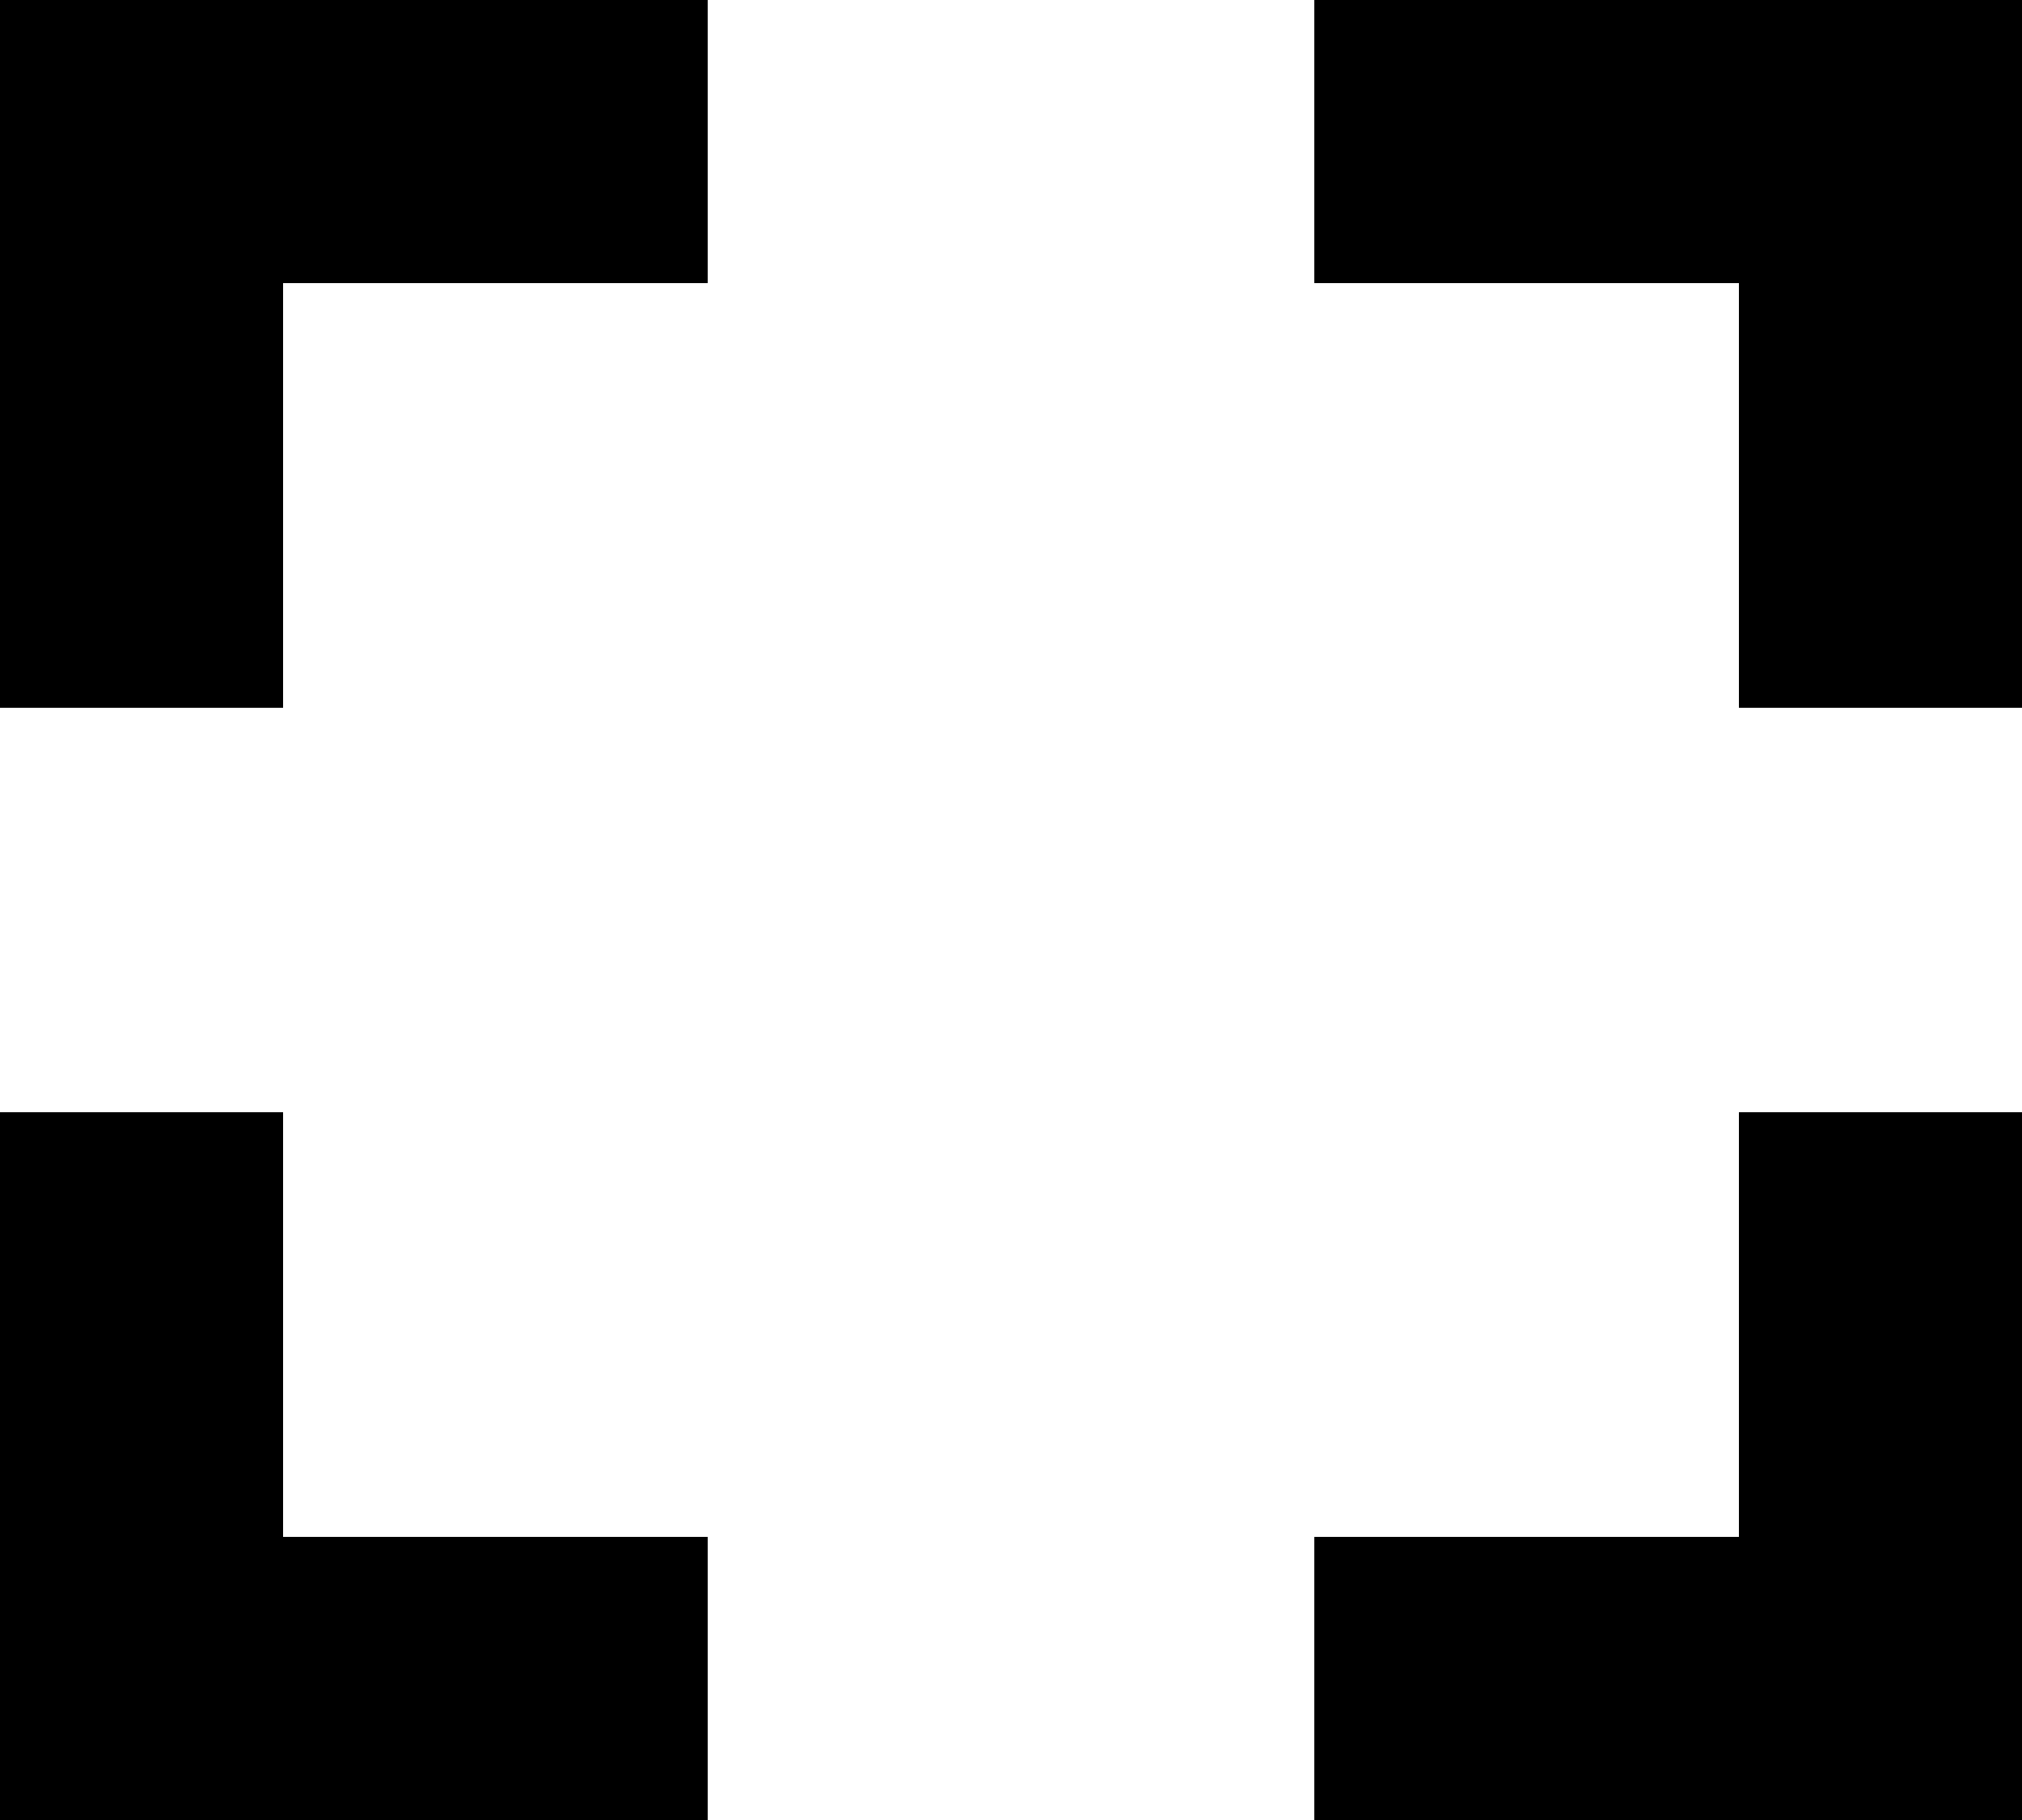 <?xml version="1.0" encoding="UTF-8" standalone="no"?>
<svg width="20px" height="18px" viewBox="0 0 20 18" version="1.1" xmlns="http://www.w3.org/2000/svg" xmlns:xlink="http://www.w3.org/1999/xlink">
    <!-- Generator: Sketch 3.6 (26304) - http://www.bohemiancoding.com/sketch -->
    <title>fullscreen_icon</title>
    <desc>Created with Sketch.</desc>
    <defs></defs>
    <g id="Page-1" stroke="none" stroke-width="1" fill="none" fill-rule="evenodd">
        <g id="Artboard-1" transform="translate(-1106, -826)">
            <g id="fullscreen_icon" transform="translate(1098, 817)">
                <path d="M0,0 L36,0 L36,36 L0,36 L0,0 Z" id="Shape"></path>
                <g id="ic_fullscreen_24px" transform="translate(6, 6)">
                    <path d="M0,0 L24,0 L24,24 L0,24 L0,0 Z" id="Shape"></path>
                    <path d="M2,14 L2,21 L4.36,21 L9,21 L9,18.2 L4.8,18.2 L4.8,14 L2,14 Z M2,10 L4.8,10 L4.8,5.8 L9,5.8 L9,3 L2,3 L2,10 L2,10 Z M19.2,18.2 L15,18.2 L15,21 L22,21 L22,14 L19.2,14 L19.2,18.2 L19.2,18.2 Z M15,3 L15,5.8 L19.2,5.8 L19.2,10 L22,10 L22,3 L15,3 L15,3 Z" id="Shape" fill="#000000"></path>
                </g>
            </g>
        </g>
    </g>
</svg>